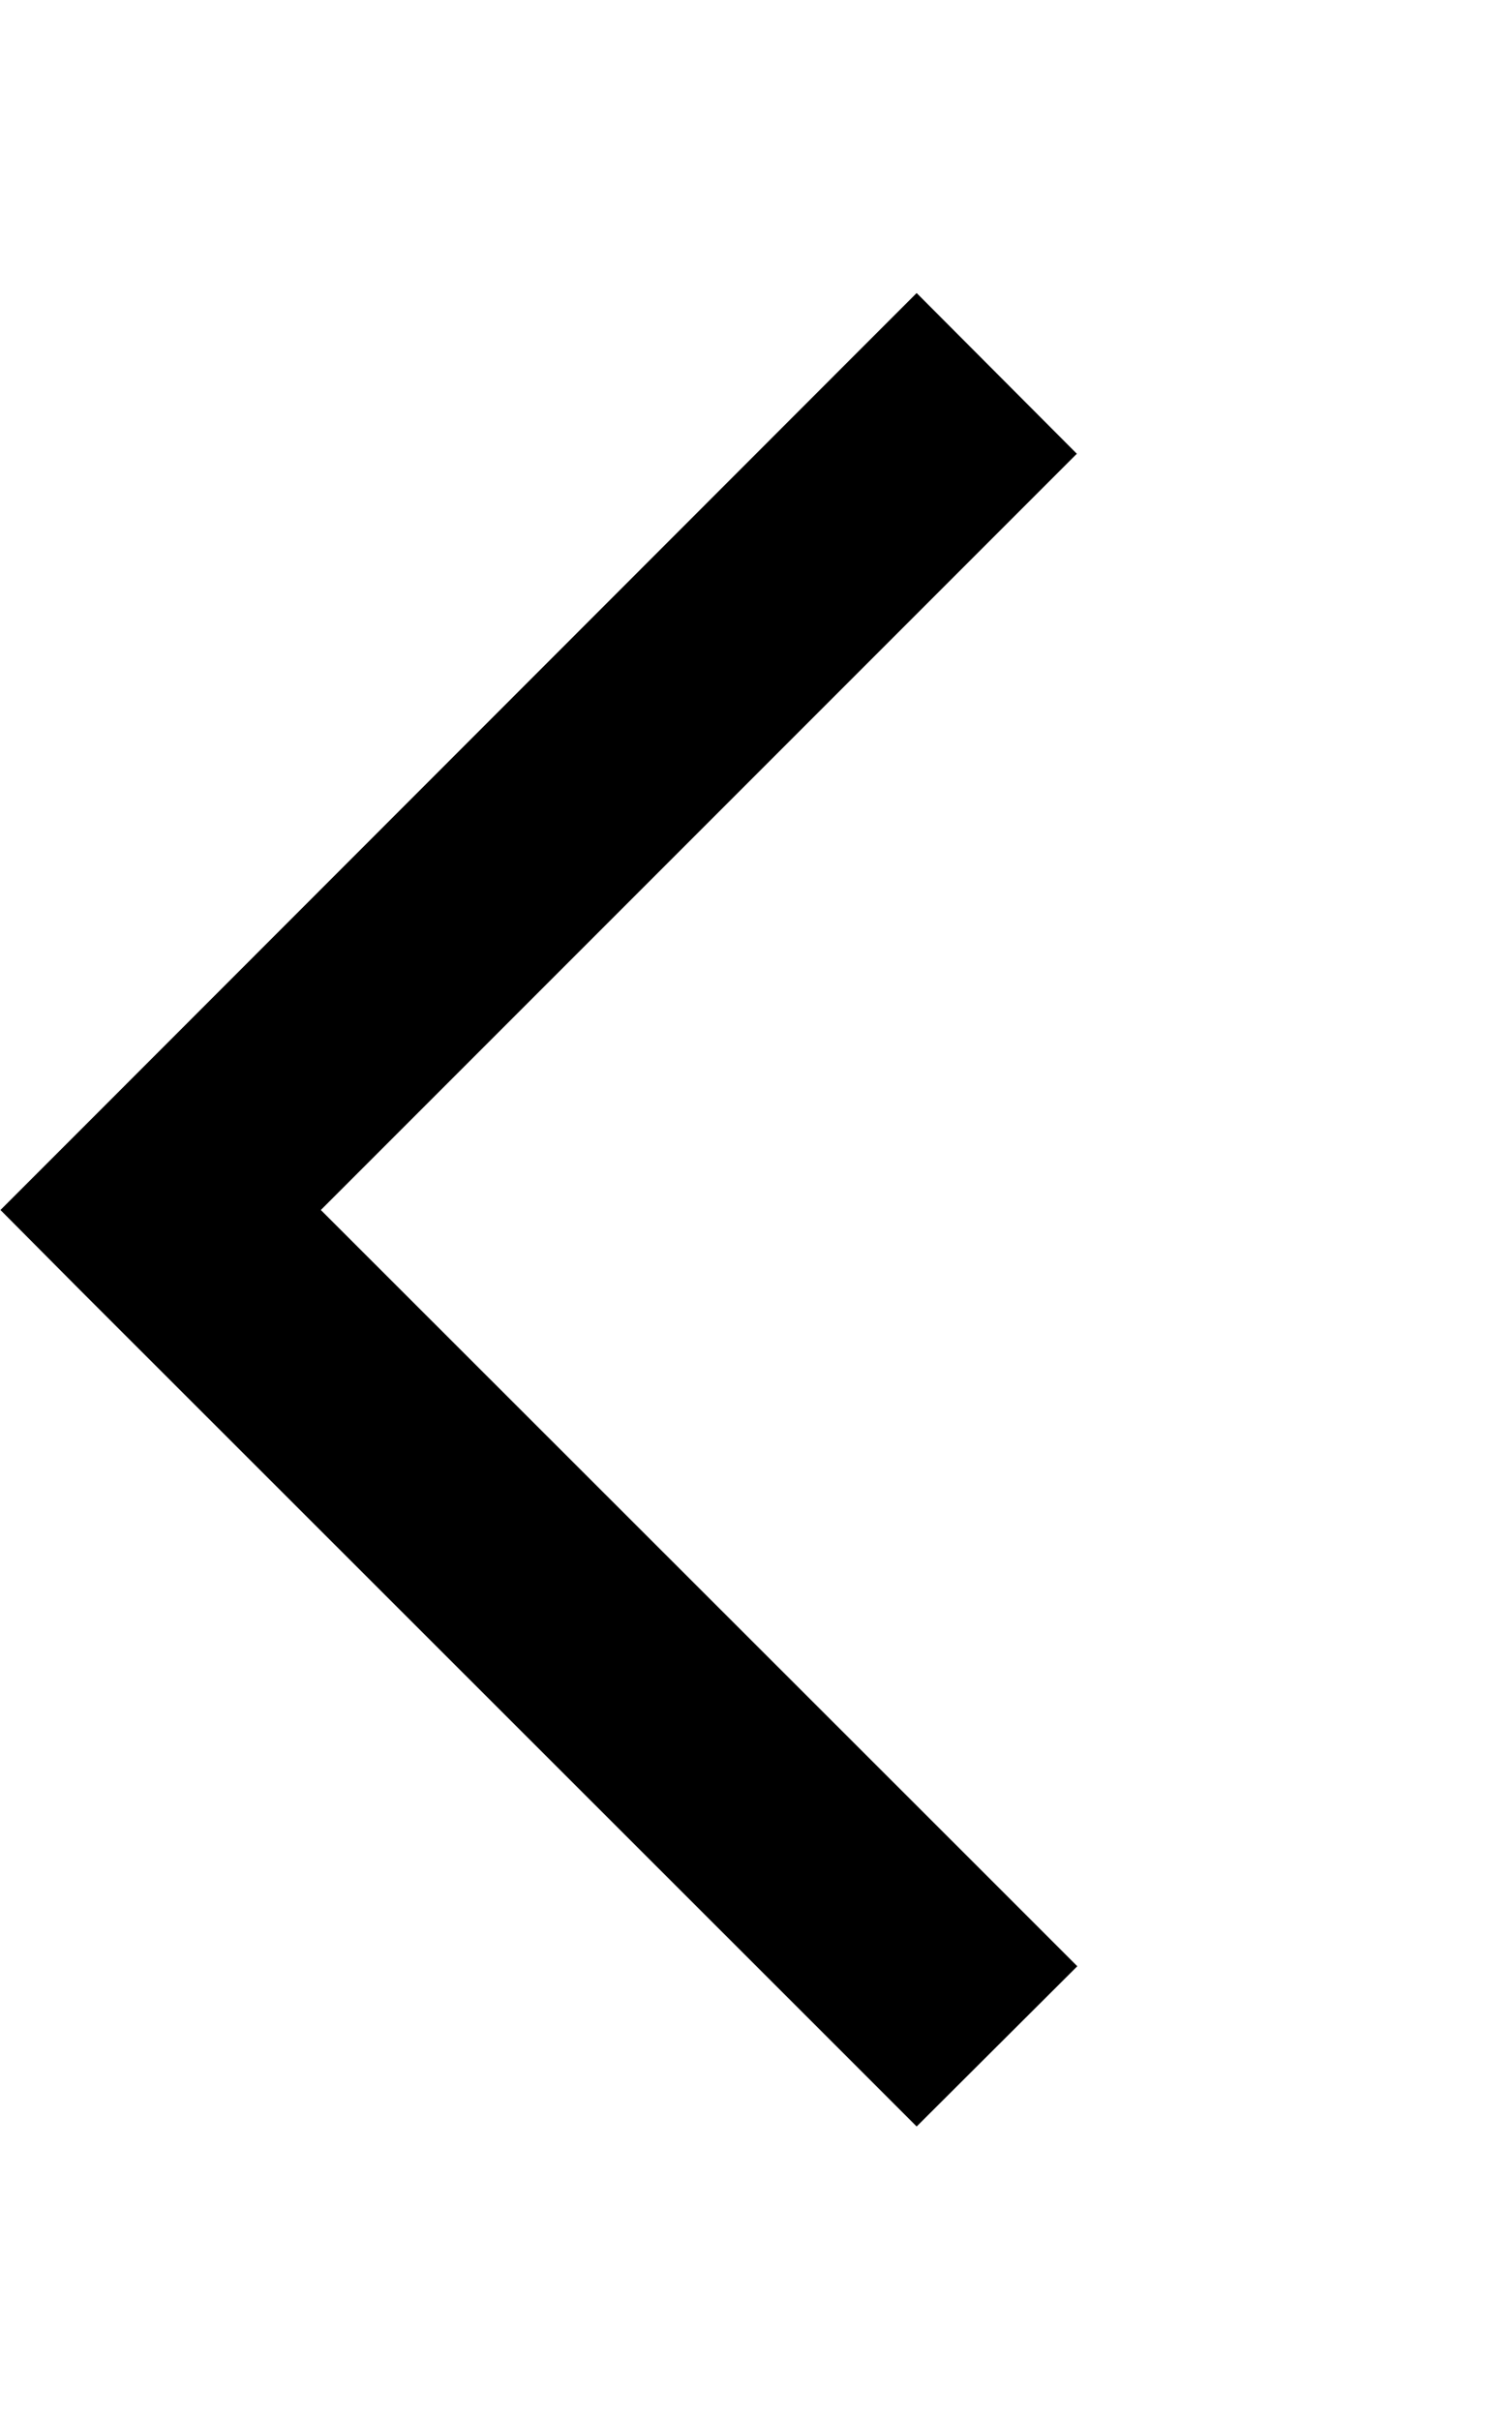 <svg xmlns="http://www.w3.org/2000/svg" viewBox="0 0 320 512"><!--! Font Awesome Pro 6.3.0 by @fontawesome - https://fontawesome.com License - https://fontawesome.com/license (Commercial License) Copyright 2023 Fonticons, Inc. --><path d="M.1 256l17-17L177 79l17-17L227.9 96l-17 17L67.9 256 211 399l17 17L194 449.9l-17-17L17 273 .1 256z"/></svg>